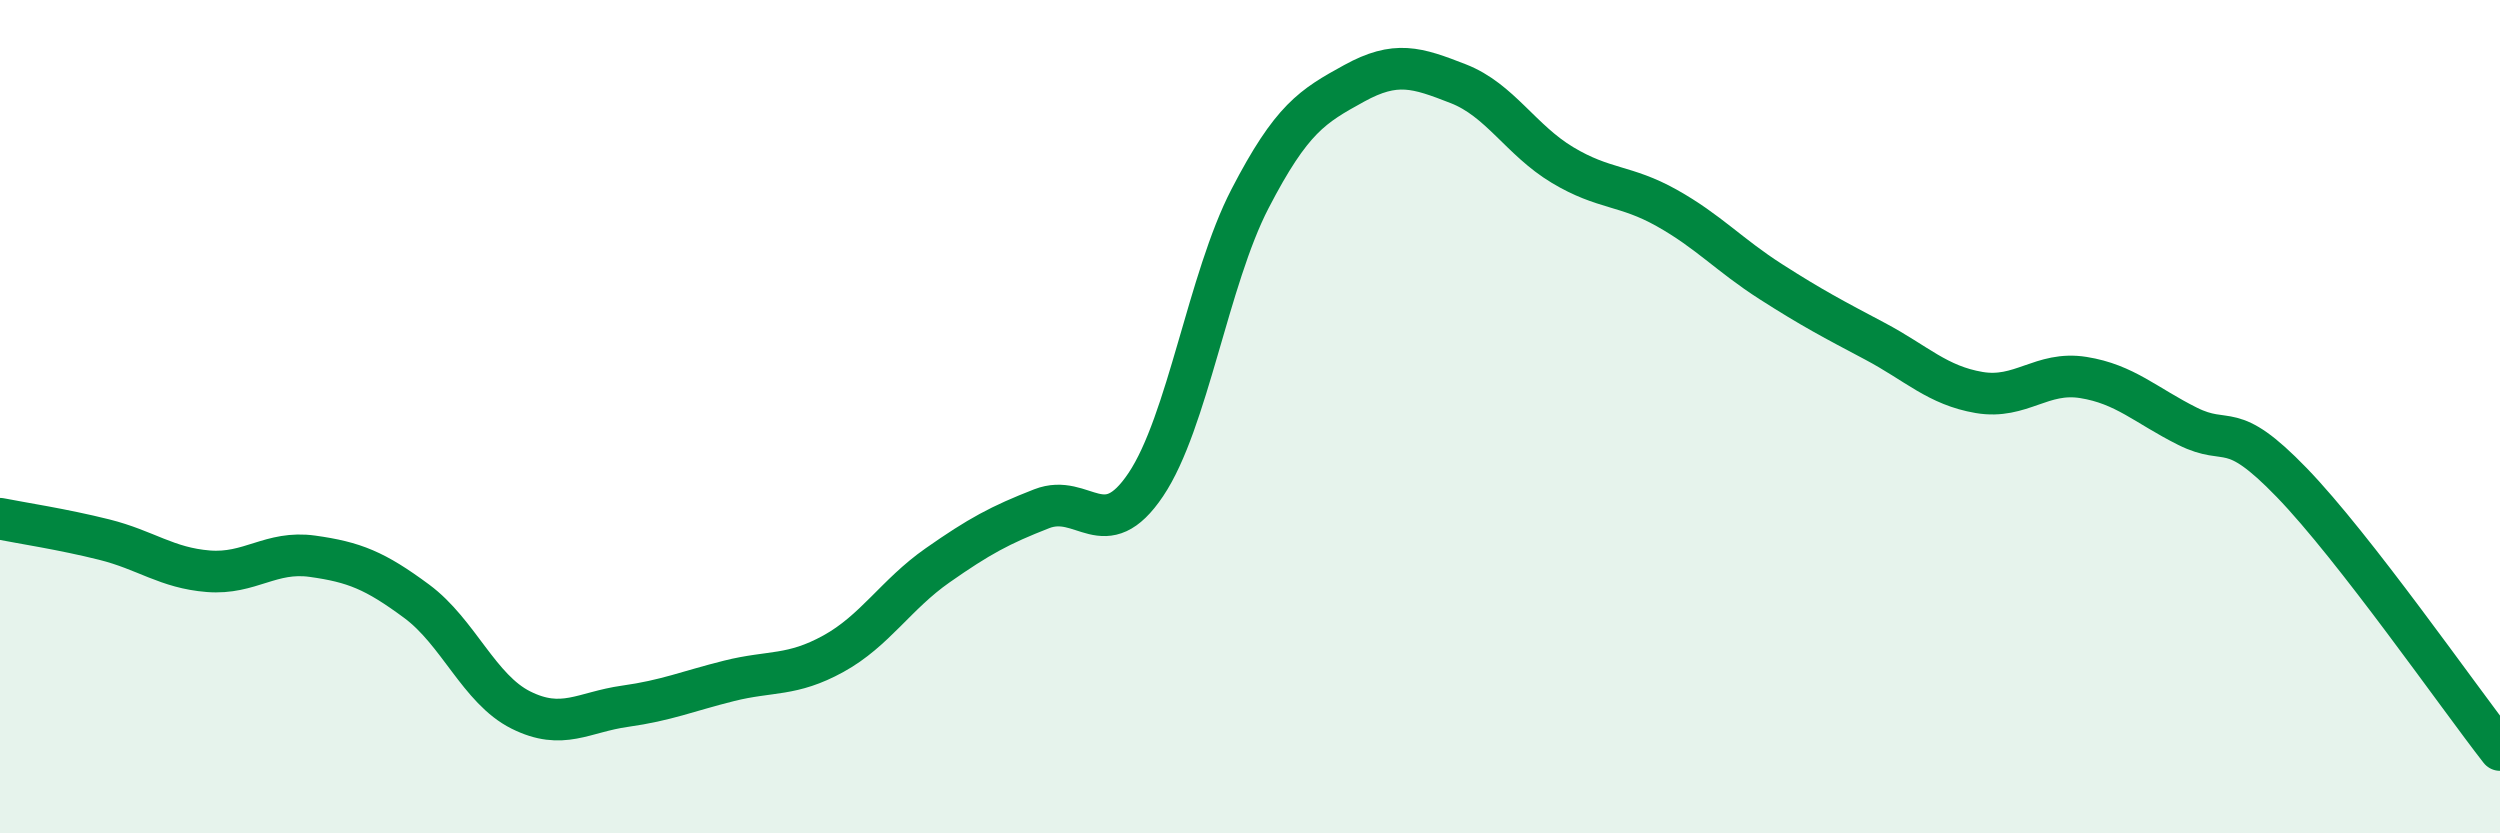 
    <svg width="60" height="20" viewBox="0 0 60 20" xmlns="http://www.w3.org/2000/svg">
      <path
        d="M 0,12.45 C 0.5,12.55 1.5,12.7 2.5,12.95 C 3.5,13.2 4,13.63 5,13.71 C 6,13.79 6.5,13.21 7.5,13.35 C 8.5,13.49 9,13.69 10,14.43 C 11,15.17 11.5,16.54 12.5,17.04 C 13.5,17.54 14,17.09 15,16.95 C 16,16.81 16.5,16.59 17.5,16.34 C 18.5,16.09 19,16.24 20,15.69 C 21,15.14 21.5,14.27 22.5,13.57 C 23.5,12.87 24,12.6 25,12.21 C 26,11.82 26.5,13.12 27.5,11.63 C 28.5,10.14 29,6.7 30,4.77 C 31,2.84 31.5,2.55 32.5,2 C 33.5,1.45 34,1.62 35,2.01 C 36,2.4 36.5,3.36 37.5,3.96 C 38.5,4.56 39,4.43 40,4.99 C 41,5.55 41.5,6.12 42.5,6.76 C 43.5,7.4 44,7.66 45,8.19 C 46,8.72 46.5,9.25 47.5,9.42 C 48.5,9.59 49,8.9 50,9.06 C 51,9.22 51.5,9.73 52.5,10.23 C 53.5,10.73 53.5,10.03 55,11.58 C 56.5,13.13 59,16.72 60,18L60 20L0 20Z"
        fill="#008740"
        opacity="0.1"
        stroke-linecap="round"
        stroke-linejoin="round"
      />
      <path
        d="M 0,12.45 C 0.5,12.55 1.5,12.7 2.5,12.95 C 3.5,13.2 4,13.63 5,13.71 C 6,13.79 6.5,13.21 7.5,13.35 C 8.5,13.49 9,13.69 10,14.43 C 11,15.17 11.5,16.54 12.5,17.04 C 13.5,17.54 14,17.09 15,16.95 C 16,16.81 16.5,16.59 17.5,16.34 C 18.5,16.09 19,16.24 20,15.69 C 21,15.14 21.5,14.27 22.5,13.57 C 23.5,12.87 24,12.6 25,12.21 C 26,11.82 26.5,13.12 27.5,11.63 C 28.5,10.14 29,6.7 30,4.77 C 31,2.84 31.5,2.55 32.5,2 C 33.5,1.45 34,1.62 35,2.01 C 36,2.4 36.5,3.36 37.5,3.96 C 38.5,4.56 39,4.43 40,4.99 C 41,5.55 41.5,6.12 42.5,6.76 C 43.5,7.4 44,7.66 45,8.19 C 46,8.72 46.5,9.25 47.5,9.42 C 48.5,9.59 49,8.9 50,9.06 C 51,9.22 51.5,9.73 52.5,10.23 C 53.5,10.73 53.5,10.03 55,11.58 C 56.5,13.13 59,16.72 60,18"
        stroke="#008740"
        stroke-width="1"
        fill="none"
        stroke-linecap="round"
        stroke-linejoin="round"
      />
    </svg>
  